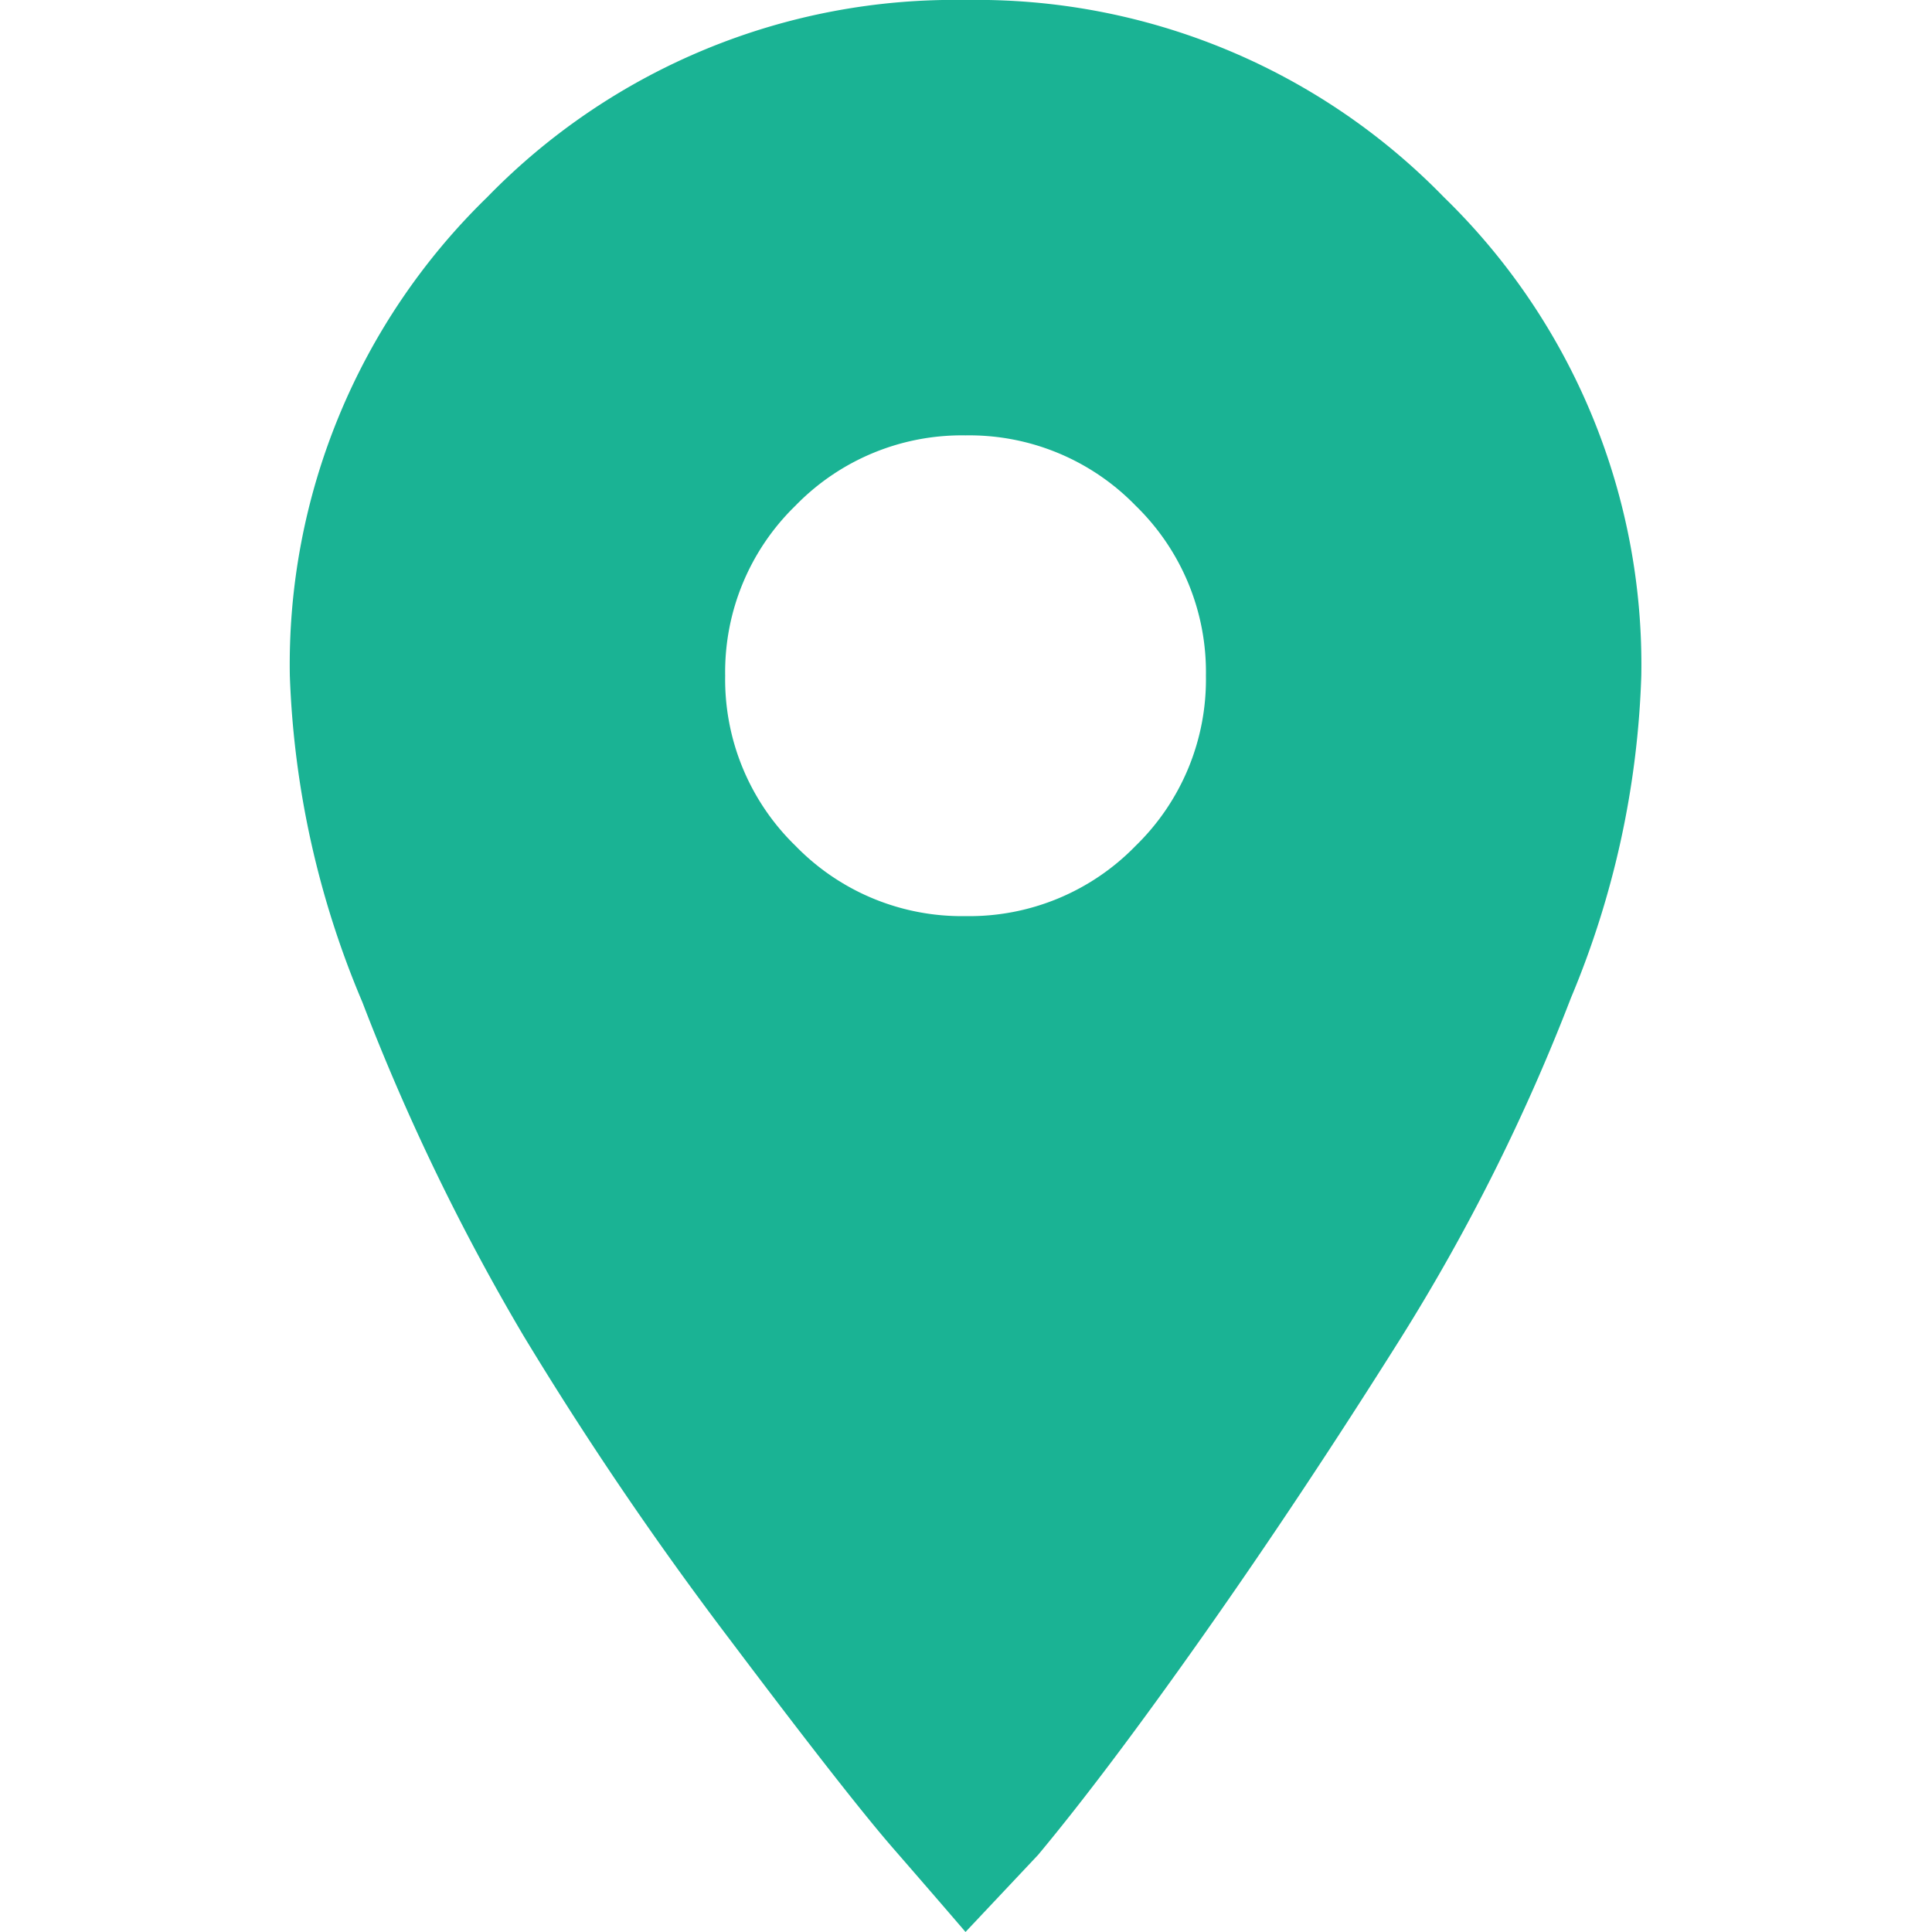 <svg xmlns="http://www.w3.org/2000/svg" xmlns:xlink="http://www.w3.org/1999/xlink" width="60" height="60" viewBox="0 0 60 60">
  <defs>
    <clipPath id="clip-place">
      <rect width="60" height="60"/>
    </clipPath>
  </defs>
  <g id="place" clip-path="url(#clip-place)">
    <path id="Trazado_2823" data-name="Trazado 2823" d="M22.392-3.045A7.2,7.2,0,0,0,27.673-.862a7.2,7.2,0,0,0,5.282-2.183,7.2,7.2,0,0,0,2.183-5.282,7.2,7.2,0,0,0-2.183-5.282,7.2,7.2,0,0,0-5.282-2.183,7.2,7.2,0,0,0-5.282,2.183,7.2,7.2,0,0,0-2.183,5.282A7.2,7.2,0,0,0,22.392-3.045ZM12.814-23.186a20.234,20.234,0,0,1,14.859-6.127,20.234,20.234,0,0,1,14.859,6.127A20.234,20.234,0,0,1,48.659-8.327a28.166,28.166,0,0,1-2.183,10,61.648,61.648,0,0,1-5.282,10.563q-3.1,4.93-6.127,9.225t-5.141,6.831l-2.254,2.394q-.845-.986-2.254-2.606T20.349,21.6a108.551,108.551,0,0,1-6.408-9.437,68.535,68.535,0,0,1-5-10.352A28.5,28.5,0,0,1,6.688-8.327,20.234,20.234,0,0,1,12.814-23.186Z" transform="translate(2.313 29.313)" fill="#1ab394"/>
  </g>
</svg>
